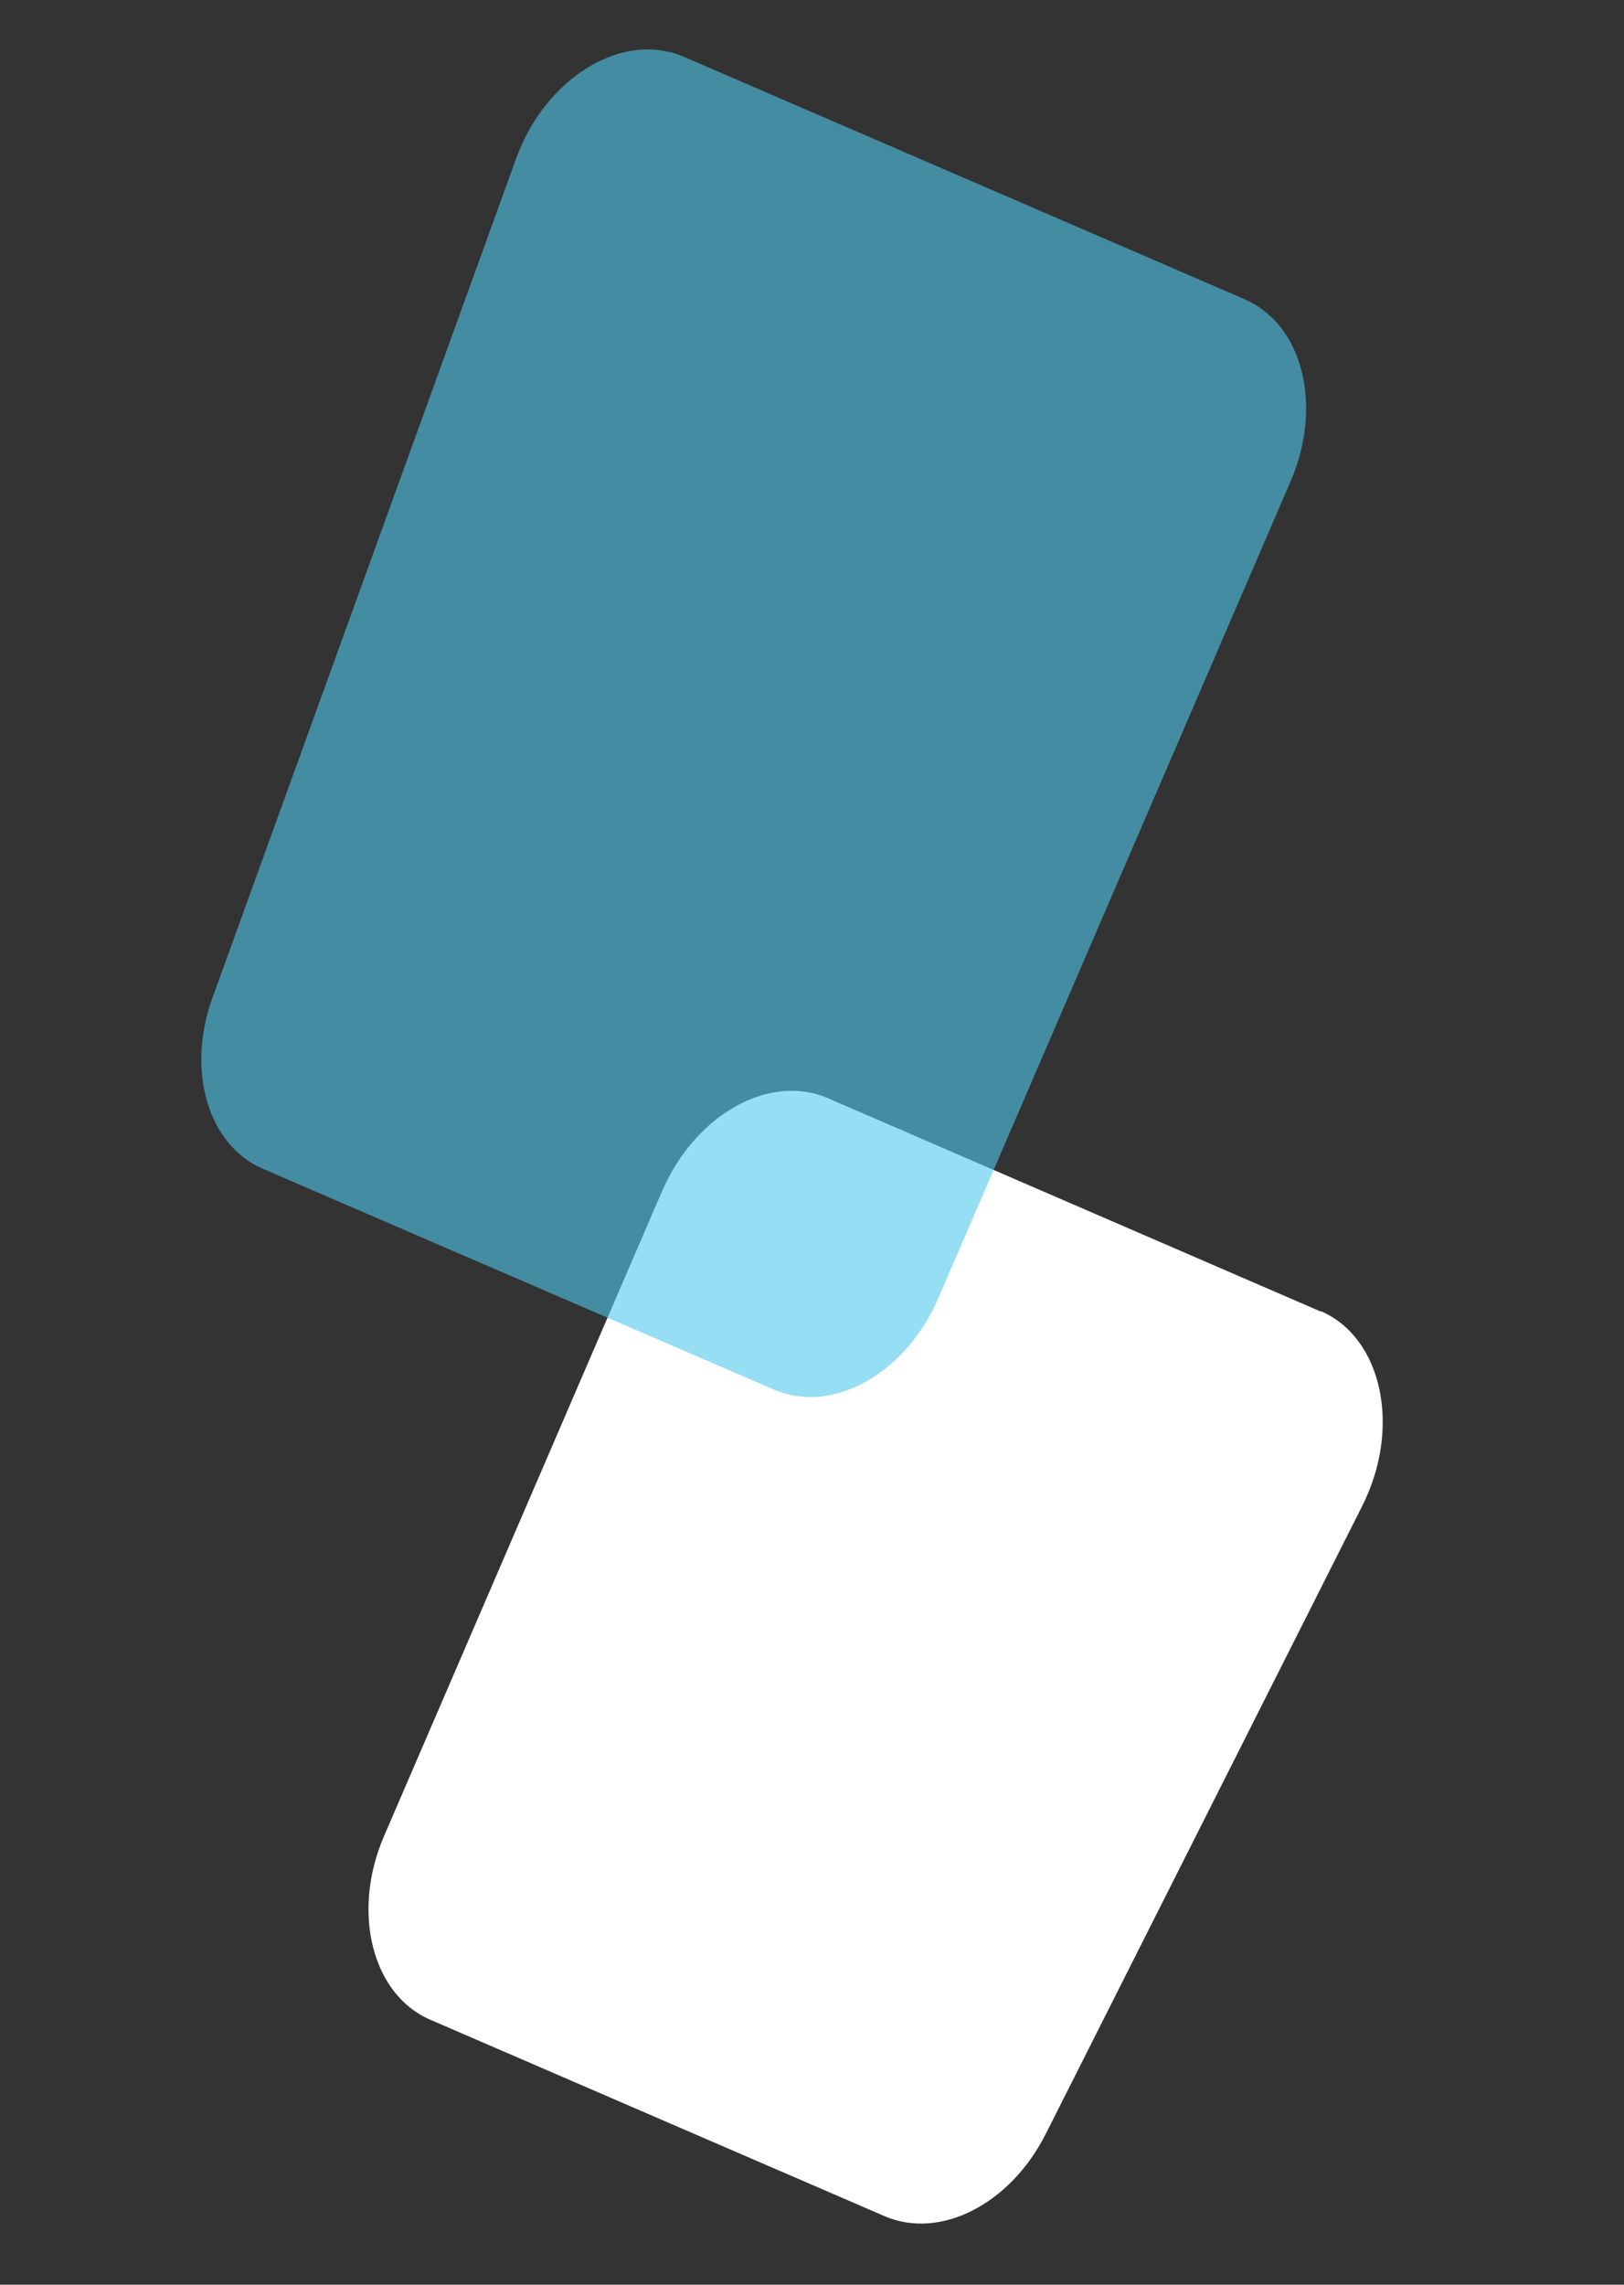 <?xml version="1.0" encoding="UTF-8"?>
<svg id="_圖層_1" data-name="圖層 1" xmlns="http://www.w3.org/2000/svg" xmlns:xlink="http://www.w3.org/1999/xlink" viewBox="0 0 192.1 270.14">
  <rect x="0" y="0" width="192.1" height="270.14" fill="#333333" stroke="none"/>
  <defs>
    <style>
      .cls-1 {
        fill: none;
      }

      .cls-2 {
        clip-path: url(#clippath);
      }

      .cls-3 {
        fill: #fff;
      }

      .cls-4 {
        fill: #51c8ed;
        isolation: isolate;
        opacity: .6;
      }
    </style>
    <clipPath id="clippath">
      <rect class="cls-1" x="-26.98" y="61.92" width="246.05" height="146.3" transform="translate(-55.36 202.49) rotate(-78.59)"/>
    </clipPath>
  </defs>
  <g class="cls-2">
    <g>
      <path class="cls-3" d="M156.22,155.07l-58.26-25.21c-6.94-3.02-15.71,1.9-19.65,10.99l-32.86,76.19c-3.93,9.03-1.43,18.83,5.48,21.78l53.7,23.21c6.55,2.83,14.85-1.38,19.06-9.7l37.43-74.24c4.68-9.26,2.4-19.92-4.89-23.07v.05Z"/>
      <path class="cls-4" d="M147.25,35.39L80.9,6.72c-7.24-3.14-16.42,2.46-19.87,12.08L25.15,117.92c-3.15,8.65-.55,17.44,5.89,20.25l60.55,26.15c6.85,2.95,15.54-1.88,19.4-10.82l41.68-96.6c3.85-8.94,1.43-18.56-5.43-21.5Z"/>
    </g>
  </g>
</svg>
